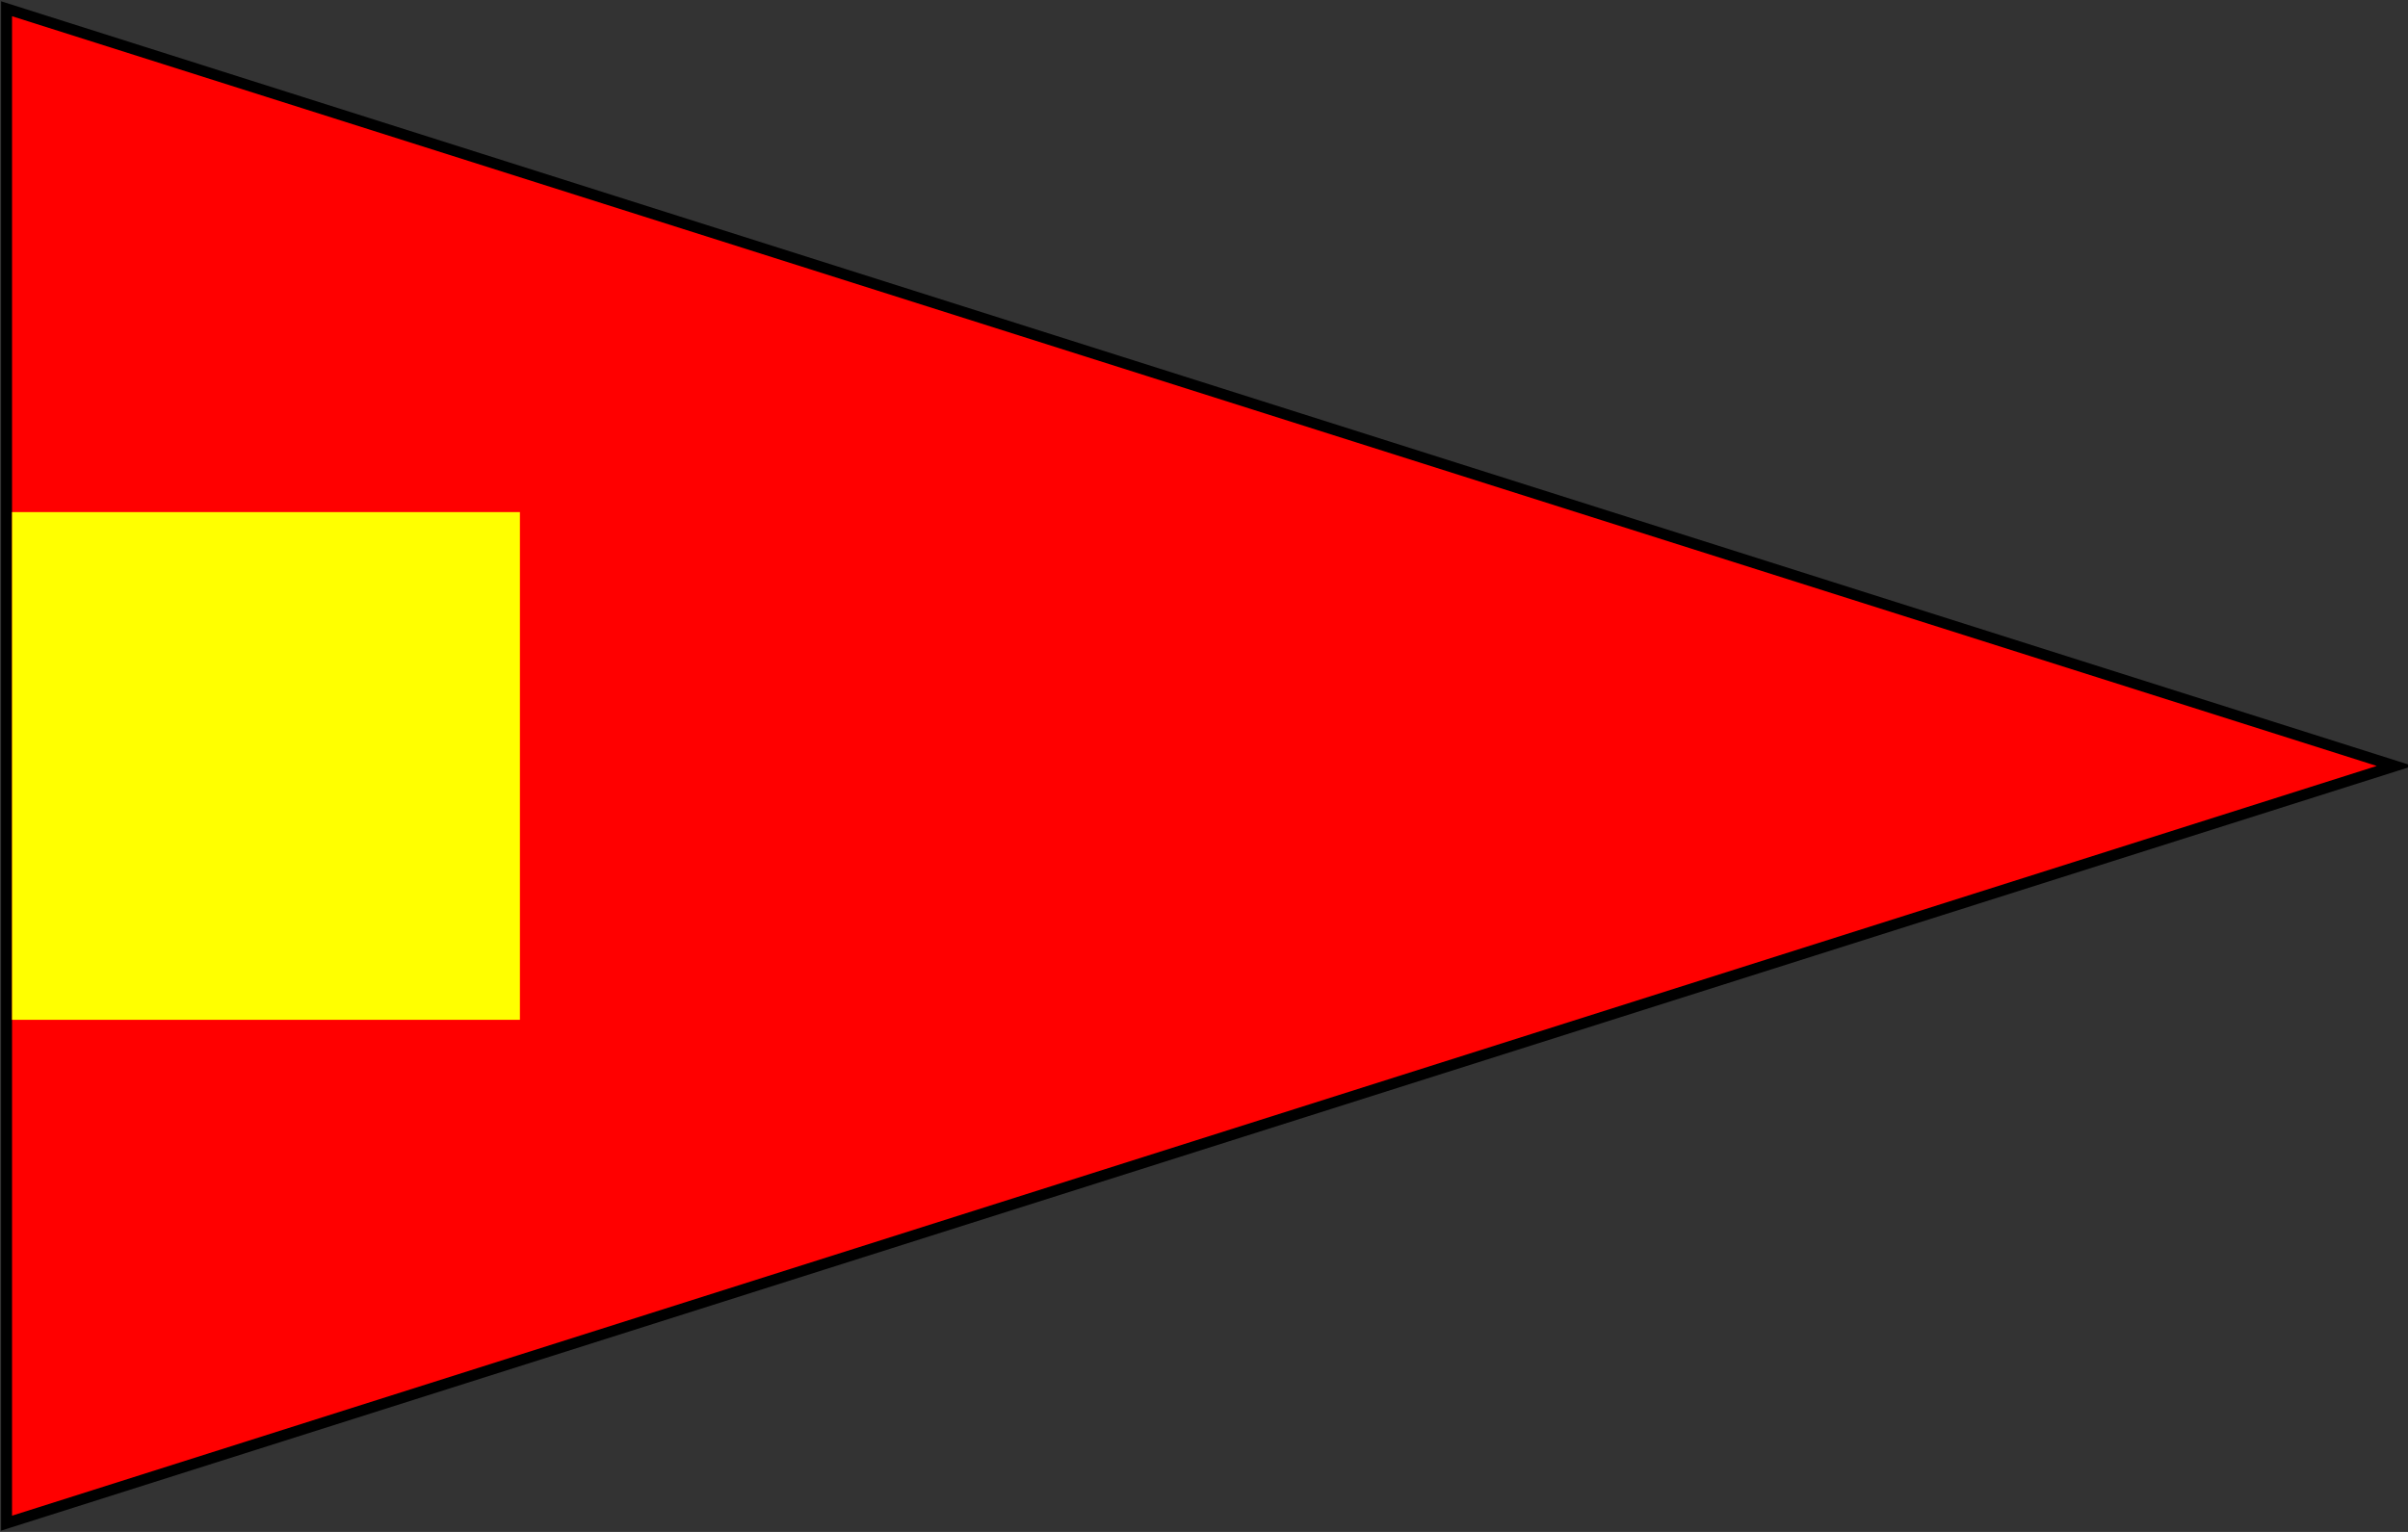 <?xml version="1.0" standalone="no"?>
<svg xmlns="http://www.w3.org/2000/svg" width="550" height="350">
<rect width="100%" height="100%" fill="#333333" stroke="none"/>
<path stroke="#000" stroke-width="2.5" fill="#F00" d="M1.5,2 547,175 1.5,348z"/>
<path fill="#FF0" d="M2.75,117h116v116h-116z"/>
</svg>